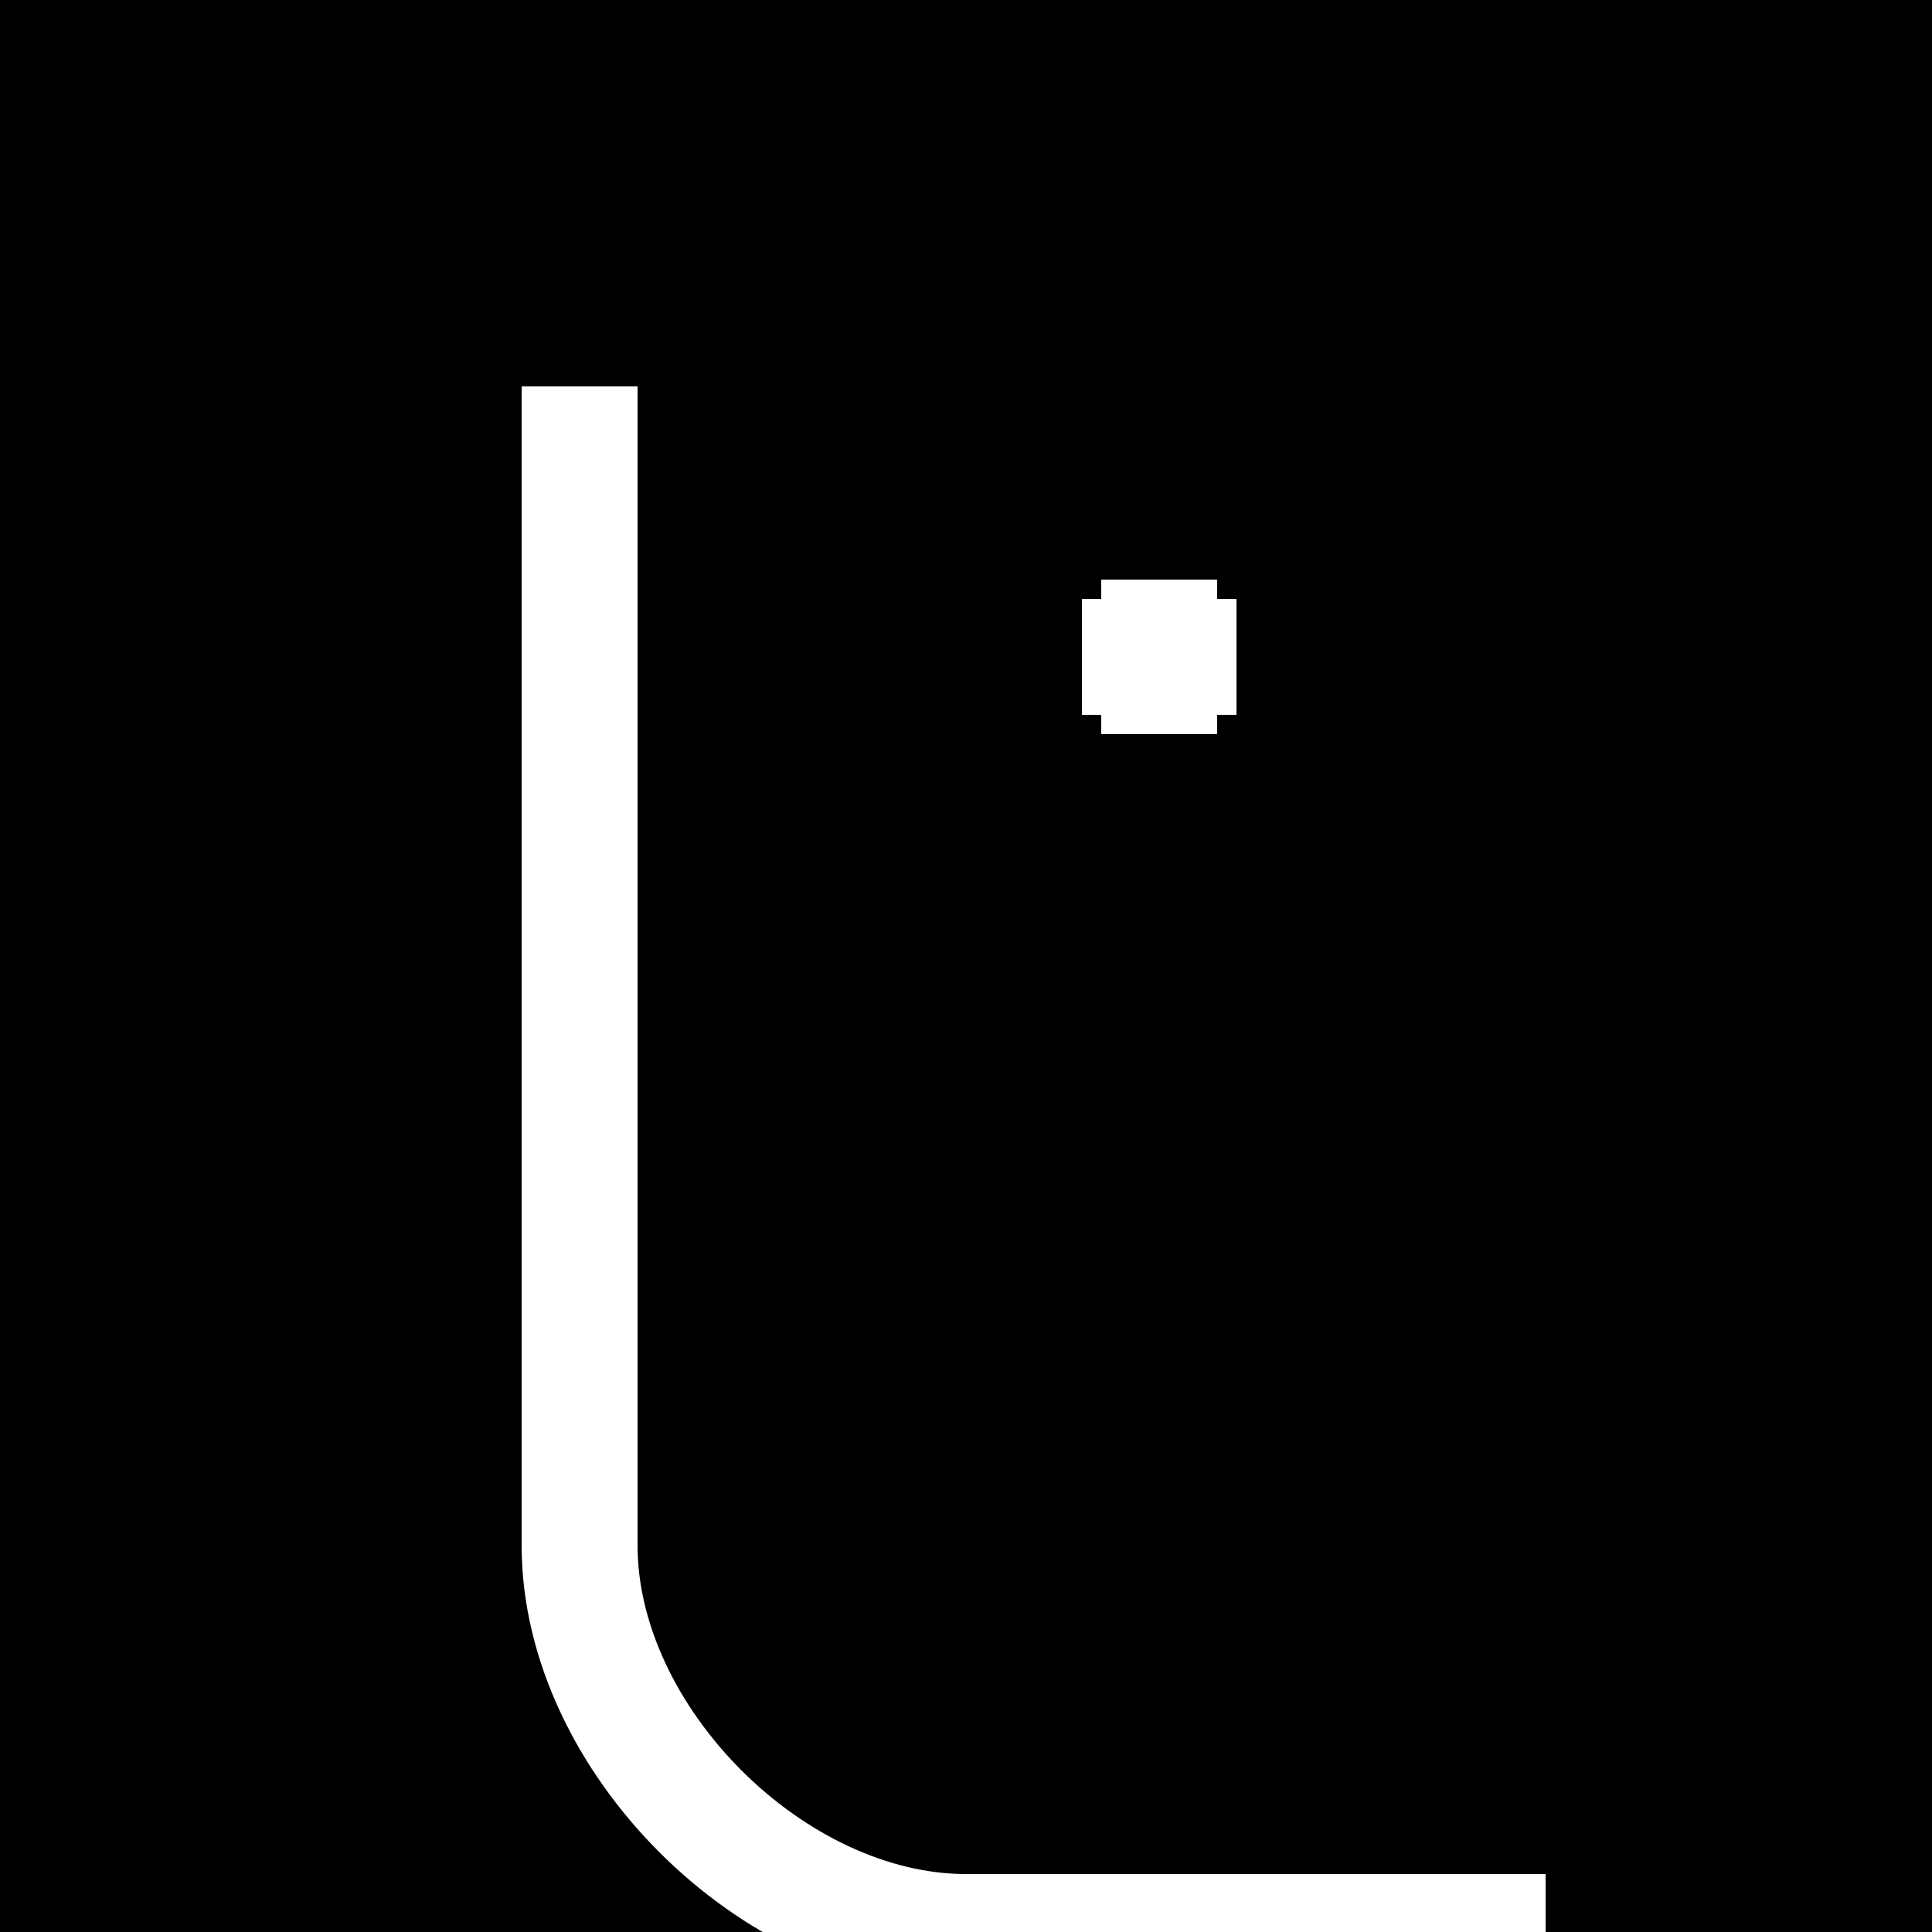<!--

Generated by DrawGPT.
Free, open source, AI generated images in SVG, PNG, and HTML Canvas format.
https://drawgpt.ai

Created: 2023-09-26T19:59:45.292Z
Link: https://drawgpt.ai/prompt/57627/

-->
<svg xmlns="http://www.w3.org/2000/svg" xmlns:xlink="http://www.w3.org/1999/xlink" width="500" height="500"><defs/><g><rect fill="#000" stroke="none" x="0" y="0" width="512" height="512"/><path fill="none" stroke="#fff" paint-order="fill stroke markers" d=" M 150 100 L 150 400 C 150 450 200 500 250 500 L 400 500" stroke-miterlimit="10" stroke-width="30" stroke-dasharray=""/><path fill="none" stroke="#fff" paint-order="fill stroke markers" d=" M 280 170 L 320 170 M 300 150 L 300 190" stroke-miterlimit="10" stroke-width="30" stroke-dasharray=""/></g></svg>